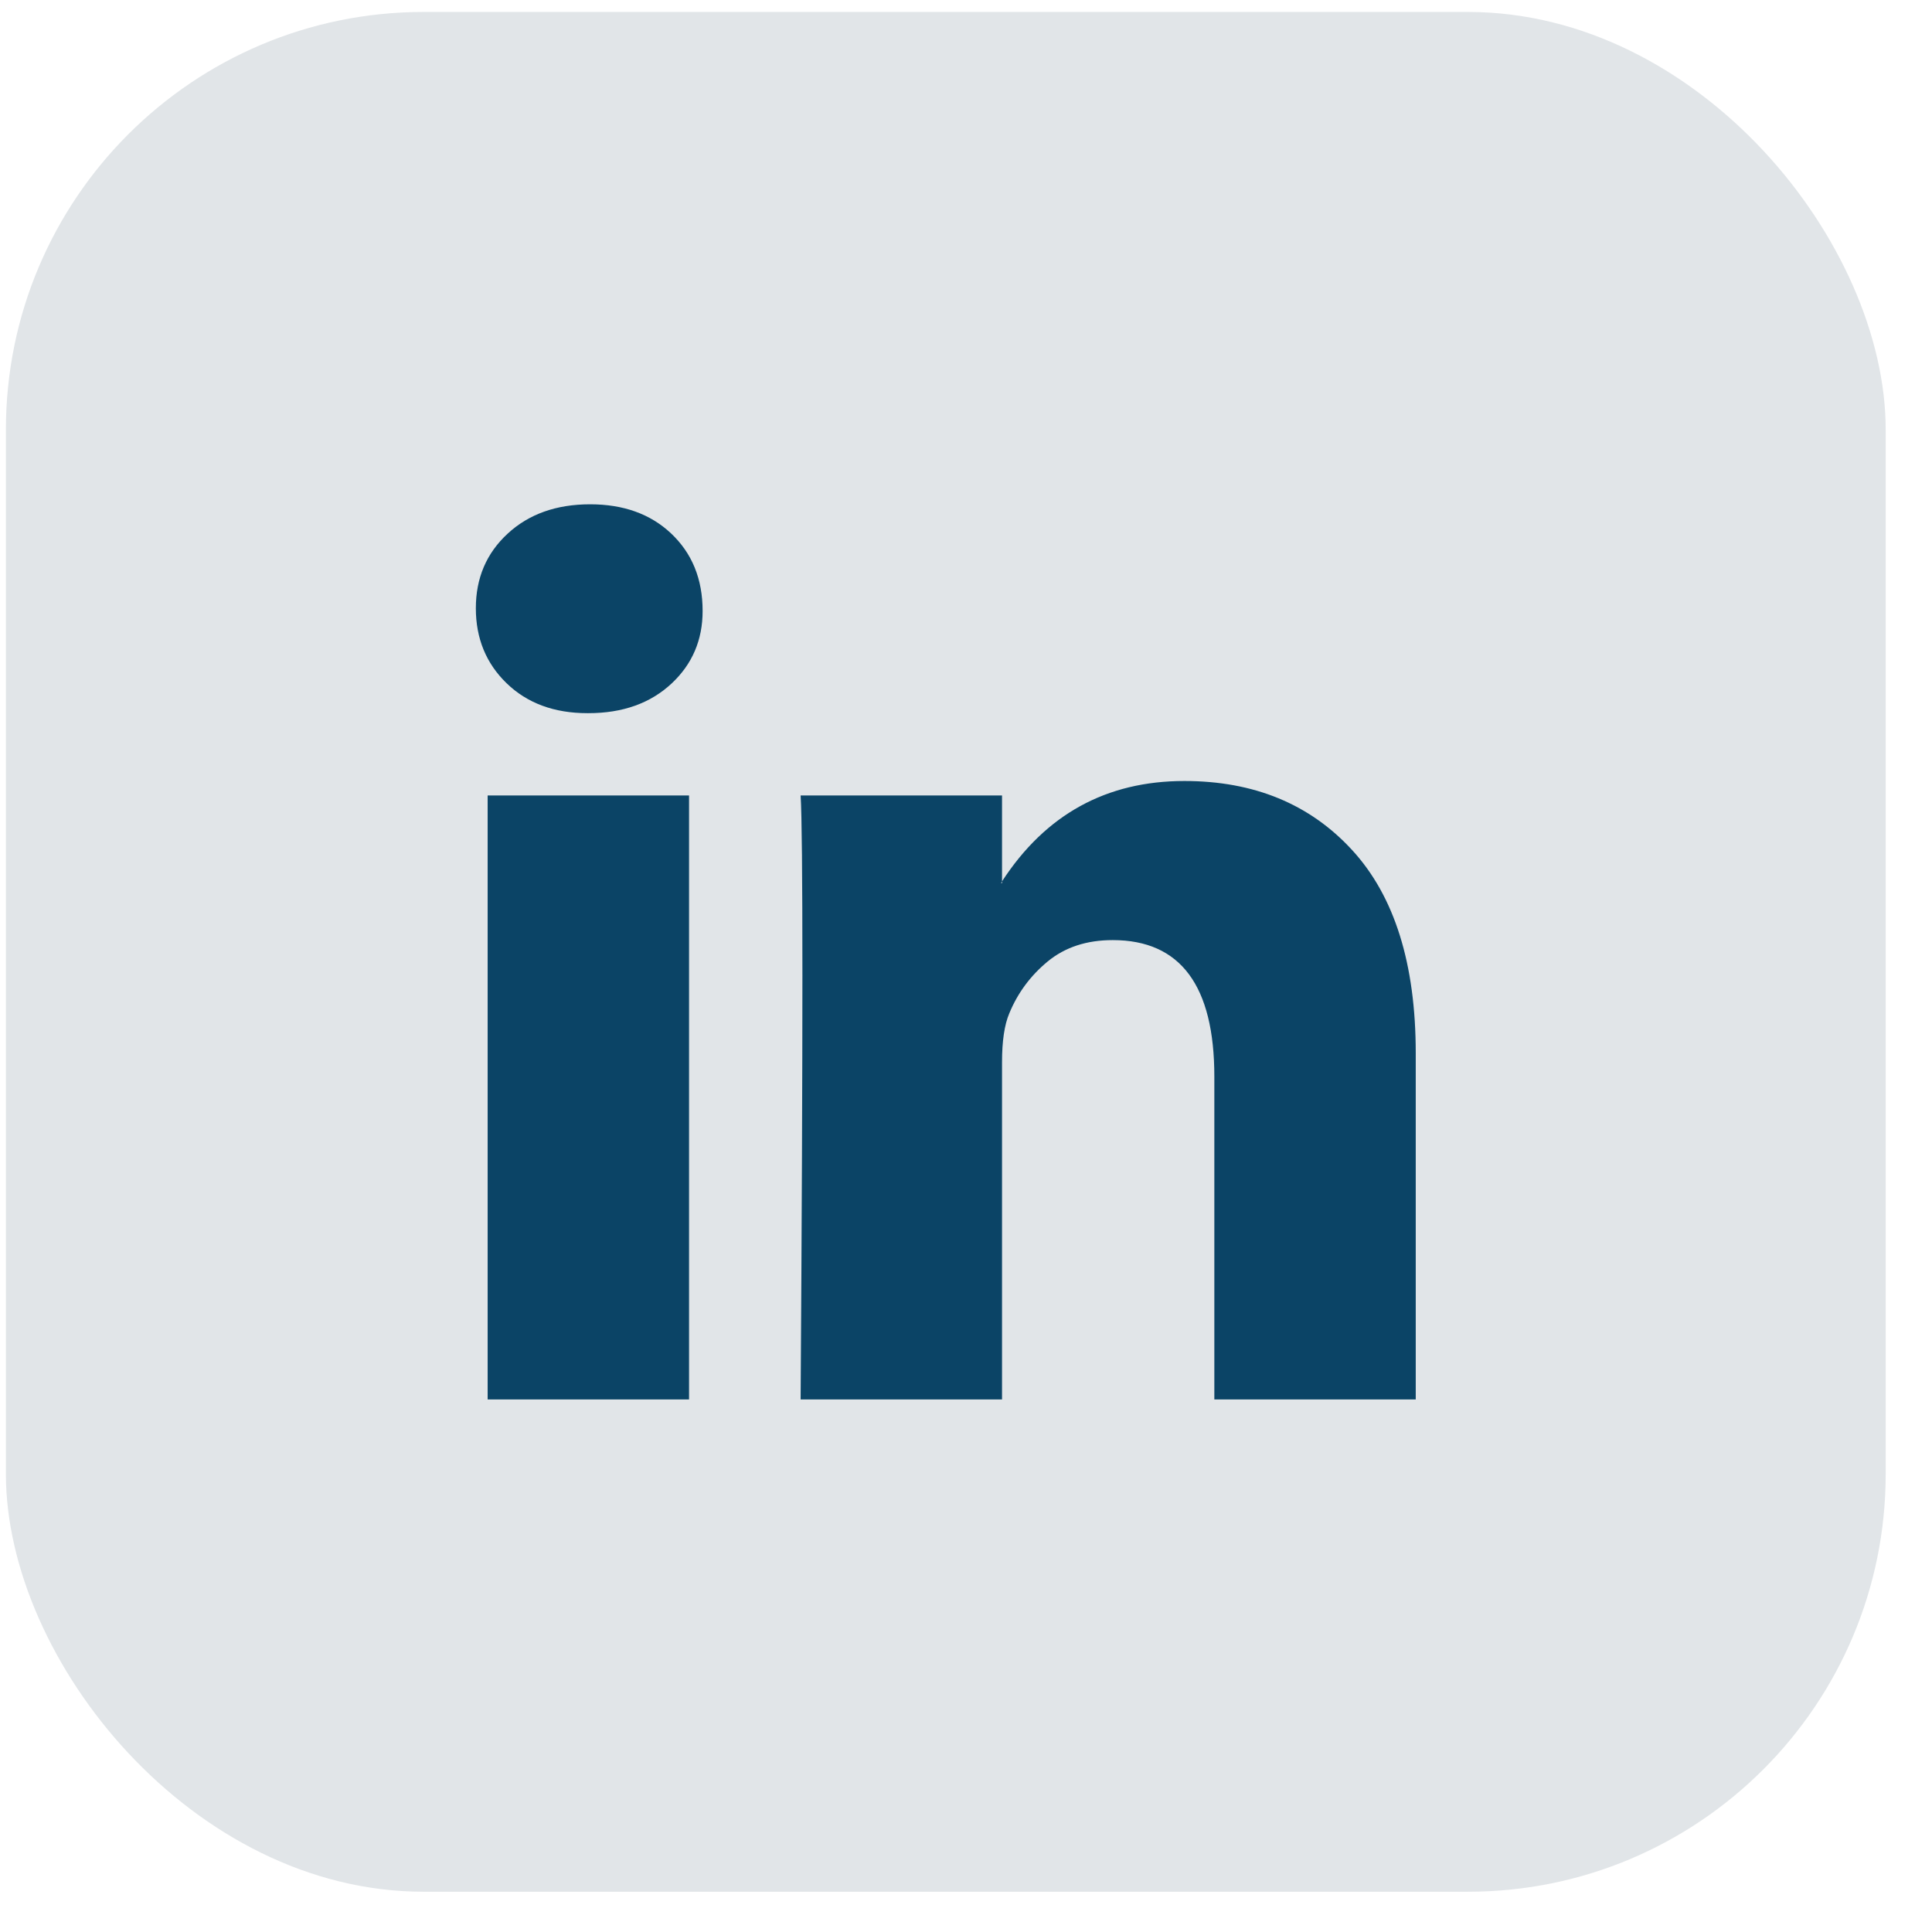 <svg width="37" height="37" viewBox="0 0 37 37" fill="none" xmlns="http://www.w3.org/2000/svg">
<rect x="0.113" y="0.229" width="36" height="36" rx="8" fill="#E1E5E8"/>
<path d="M9.113 11.649C9.113 11.072 9.315 10.596 9.721 10.221C10.126 9.846 10.653 9.658 11.302 9.658C11.939 9.658 12.454 9.843 12.848 10.212C13.254 10.593 13.456 11.089 13.456 11.701C13.456 12.255 13.259 12.717 12.866 13.086C12.46 13.467 11.927 13.658 11.267 13.658H11.25C10.613 13.658 10.097 13.467 9.703 13.086C9.31 12.706 9.113 12.226 9.113 11.649ZM9.339 26.801V15.234H13.196V26.801H9.339ZM15.333 26.801H19.19V20.342C19.19 19.938 19.236 19.626 19.329 19.407C19.491 19.014 19.737 18.683 20.067 18.411C20.398 18.14 20.811 18.004 21.31 18.004C22.607 18.004 23.256 18.876 23.256 20.619V26.801H27.113V20.169C27.113 18.46 26.707 17.164 25.896 16.281C25.086 15.398 24.014 14.957 22.682 14.957C21.188 14.957 20.024 15.597 19.19 16.879V16.913H19.172L19.19 16.879V15.234H15.333C15.356 15.603 15.367 16.752 15.367 18.68C15.367 20.607 15.356 23.314 15.333 26.801Z" fill="#0B4466"/>
</svg>
